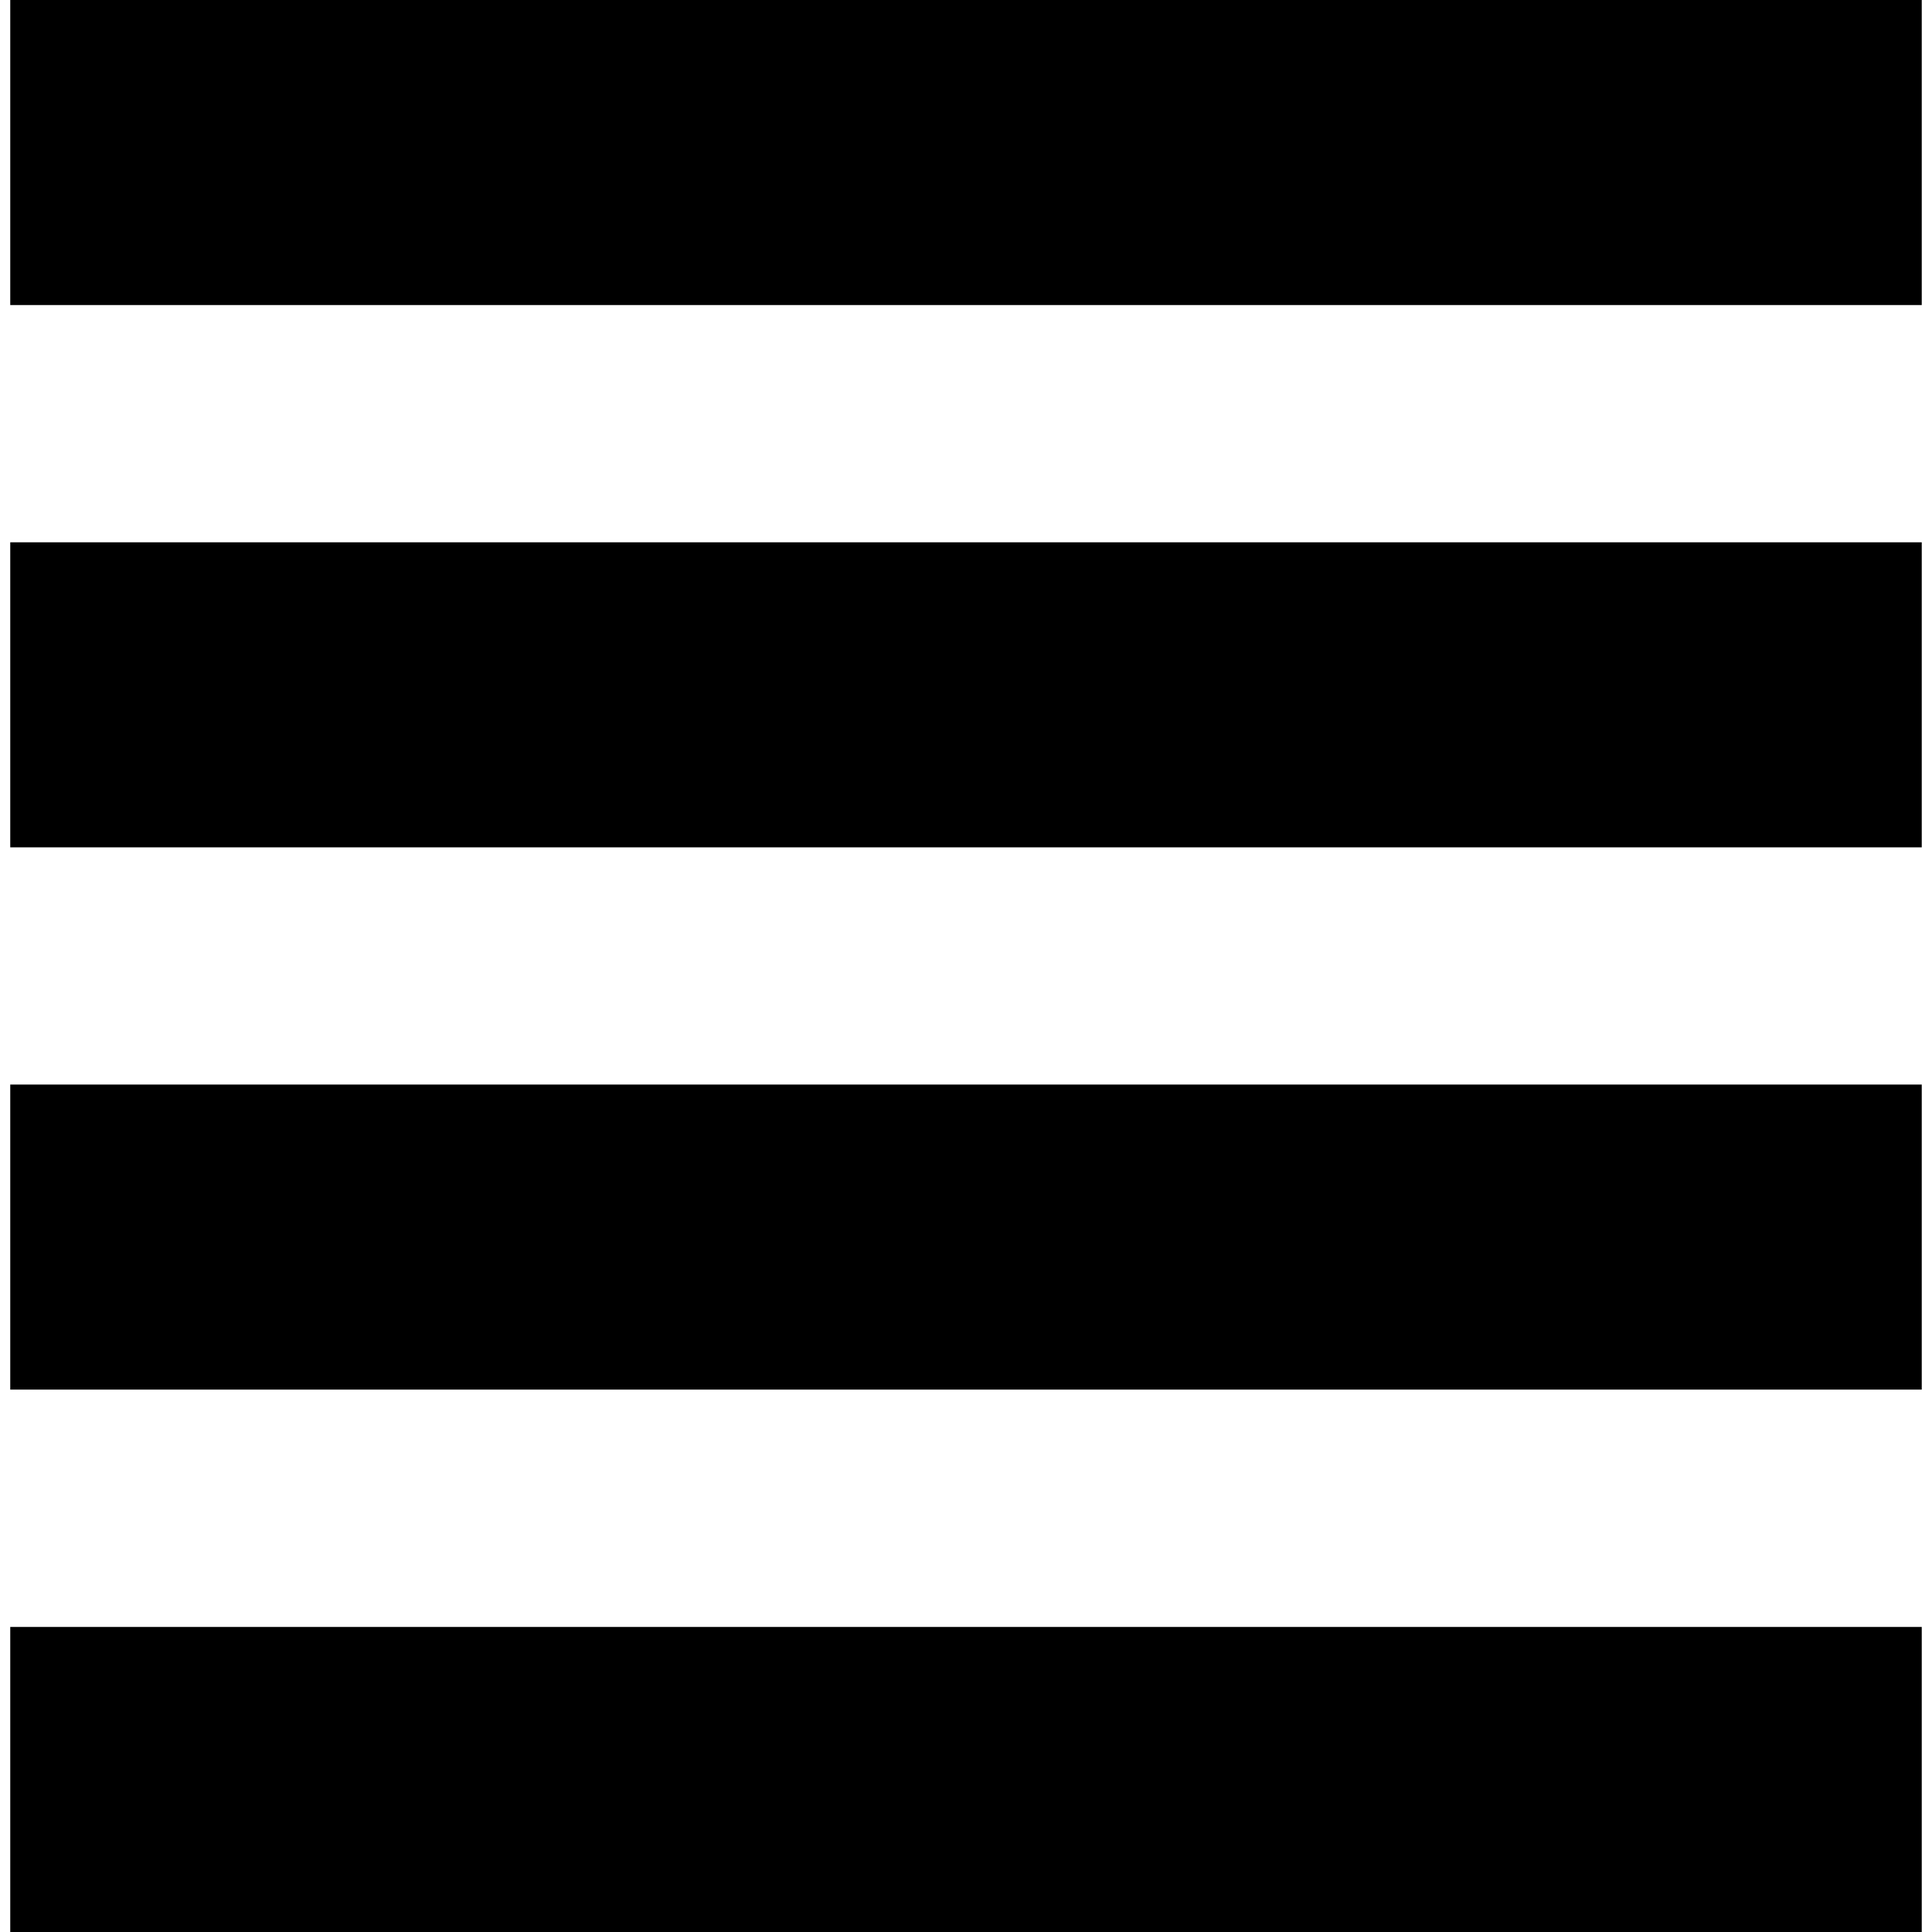 <?xml version="1.0" encoding="iso-8859-1"?>
<!-- Uploaded to: SVG Repo, www.svgrepo.com, Generator: SVG Repo Mixer Tools -->
<!DOCTYPE svg PUBLIC "-//W3C//DTD SVG 1.1//EN" "http://www.w3.org/Graphics/SVG/1.1/DTD/svg11.dtd">
<svg fill="#000000" version="1.1" id="Capa_1" xmlns="http://www.w3.org/2000/svg" xmlns:xlink="http://www.w3.org/1999/xlink" 
	 width="800px" height="800px" viewBox="0 0 31.668 31.668"
	 xml:space="preserve">
<g>
	<path d="M31.5,0v5H0.168V0H31.5z M0.168,13.889H31.5v-5H0.168V13.889z M0.168,22.777H31.5v-5H0.168V22.777z M0.168,31.668H31.5v-5
		H0.168V31.668z"/>
</g>
</svg>